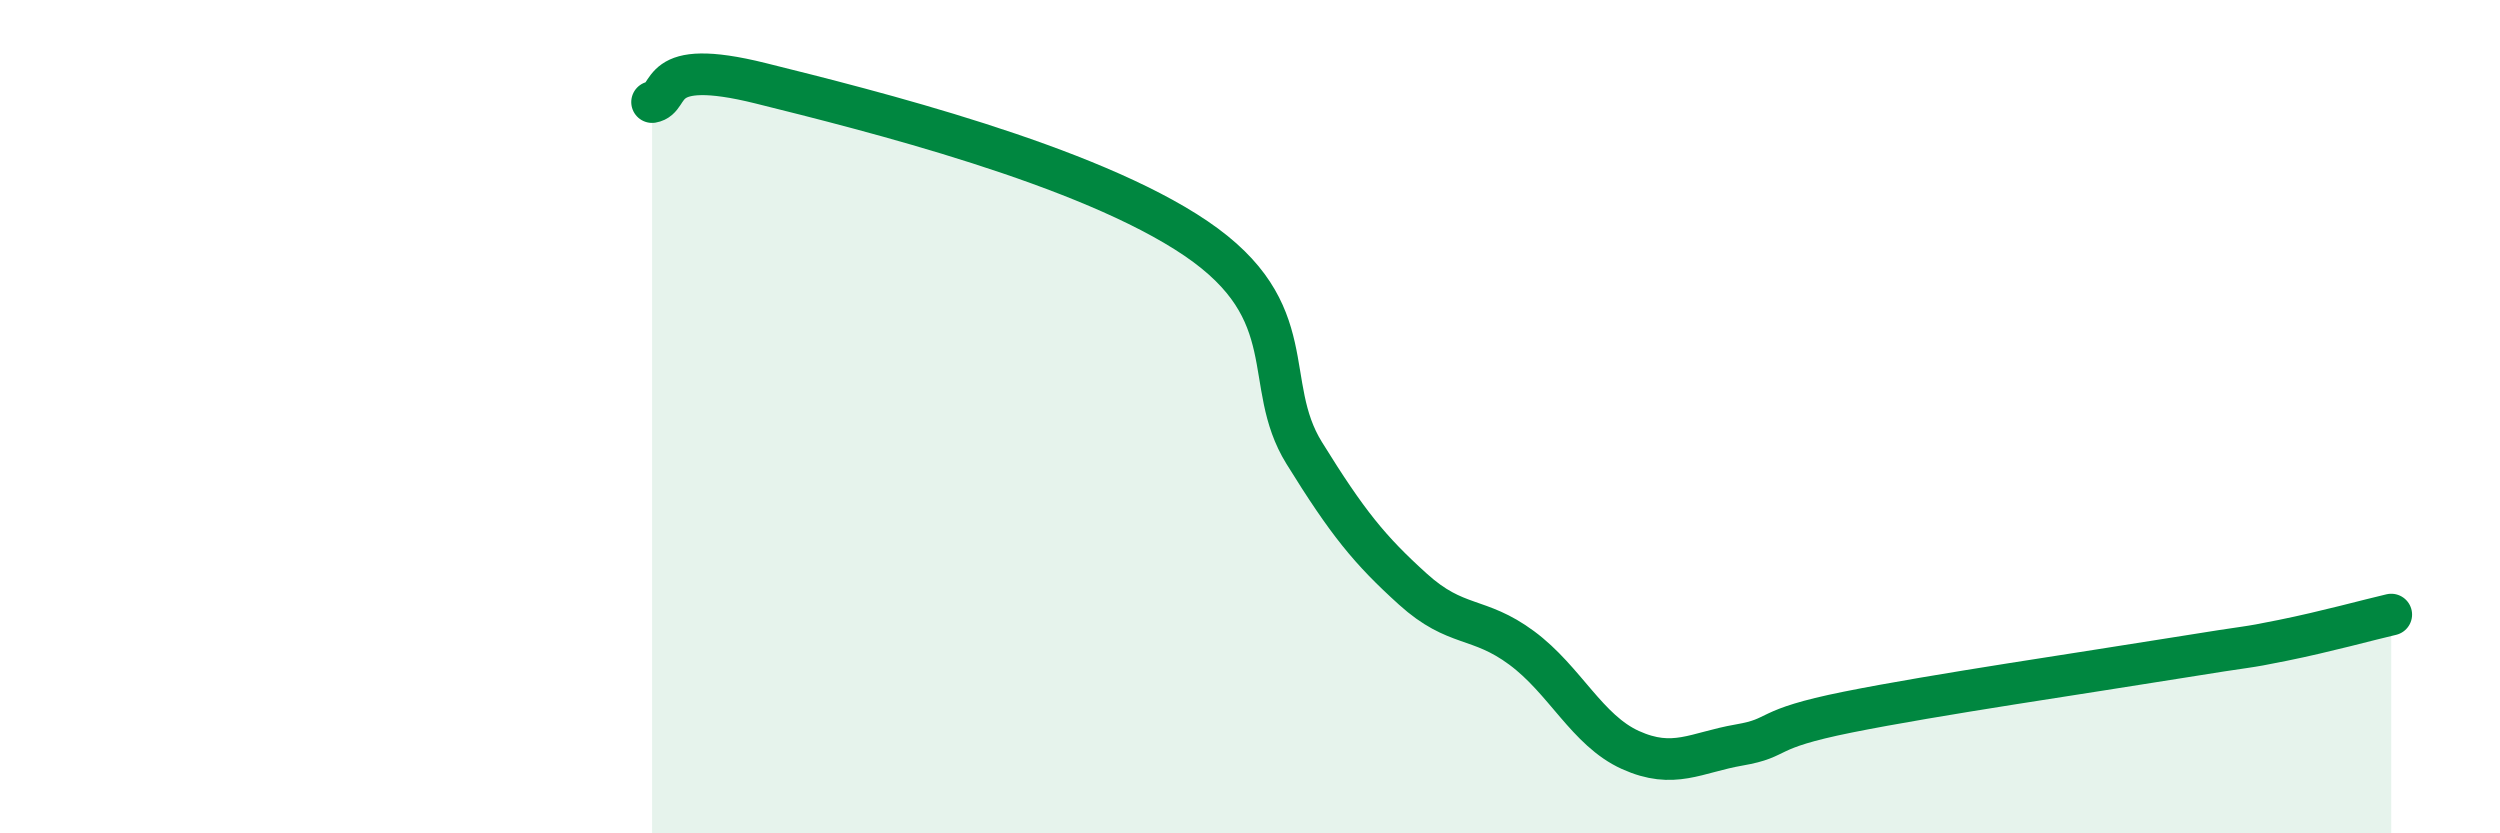 
    <svg width="60" height="20" viewBox="0 0 60 20" xmlns="http://www.w3.org/2000/svg">
      <path
        d="M 15.65,2.45 C 16.17,2.36 15.65,1.35 18.26,2 C 20.87,2.65 26.09,3.95 28.7,5.72 C 31.31,7.49 30.26,9.19 31.3,10.87 C 32.34,12.55 32.87,13.2 33.91,14.14 C 34.95,15.08 35.48,14.78 36.52,15.55 C 37.56,16.32 38.09,17.53 39.13,18 C 40.17,18.47 40.7,18.06 41.74,17.88 C 42.78,17.7 42.26,17.51 44.35,17.09 C 46.44,16.67 50.08,16.14 52.17,15.8 C 54.26,15.46 53.74,15.58 54.78,15.37 C 55.82,15.16 56.87,14.87 57.39,14.75L57.39 20L15.65 20Z"
        fill="#008740"
        opacity="0.1"
        stroke-linecap="round"
        stroke-linejoin="round"
      />
      <path
        d="M 15.65,2.45 C 16.17,2.36 15.65,1.35 18.26,2 C 20.87,2.65 26.09,3.95 28.7,5.72 C 31.31,7.49 30.26,9.19 31.3,10.87 C 32.34,12.55 32.87,13.2 33.91,14.14 C 34.95,15.08 35.48,14.78 36.52,15.55 C 37.56,16.32 38.09,17.53 39.13,18 C 40.17,18.47 40.7,18.06 41.74,17.88 C 42.78,17.7 42.26,17.51 44.35,17.09 C 46.44,16.67 50.08,16.14 52.17,15.8 C 54.26,15.46 53.74,15.58 54.78,15.37 C 55.82,15.16 56.87,14.87 57.39,14.75"
        stroke="#008740"
        stroke-width="1"
        fill="none"
        stroke-linecap="round"
        stroke-linejoin="round"
      />
    </svg>
  